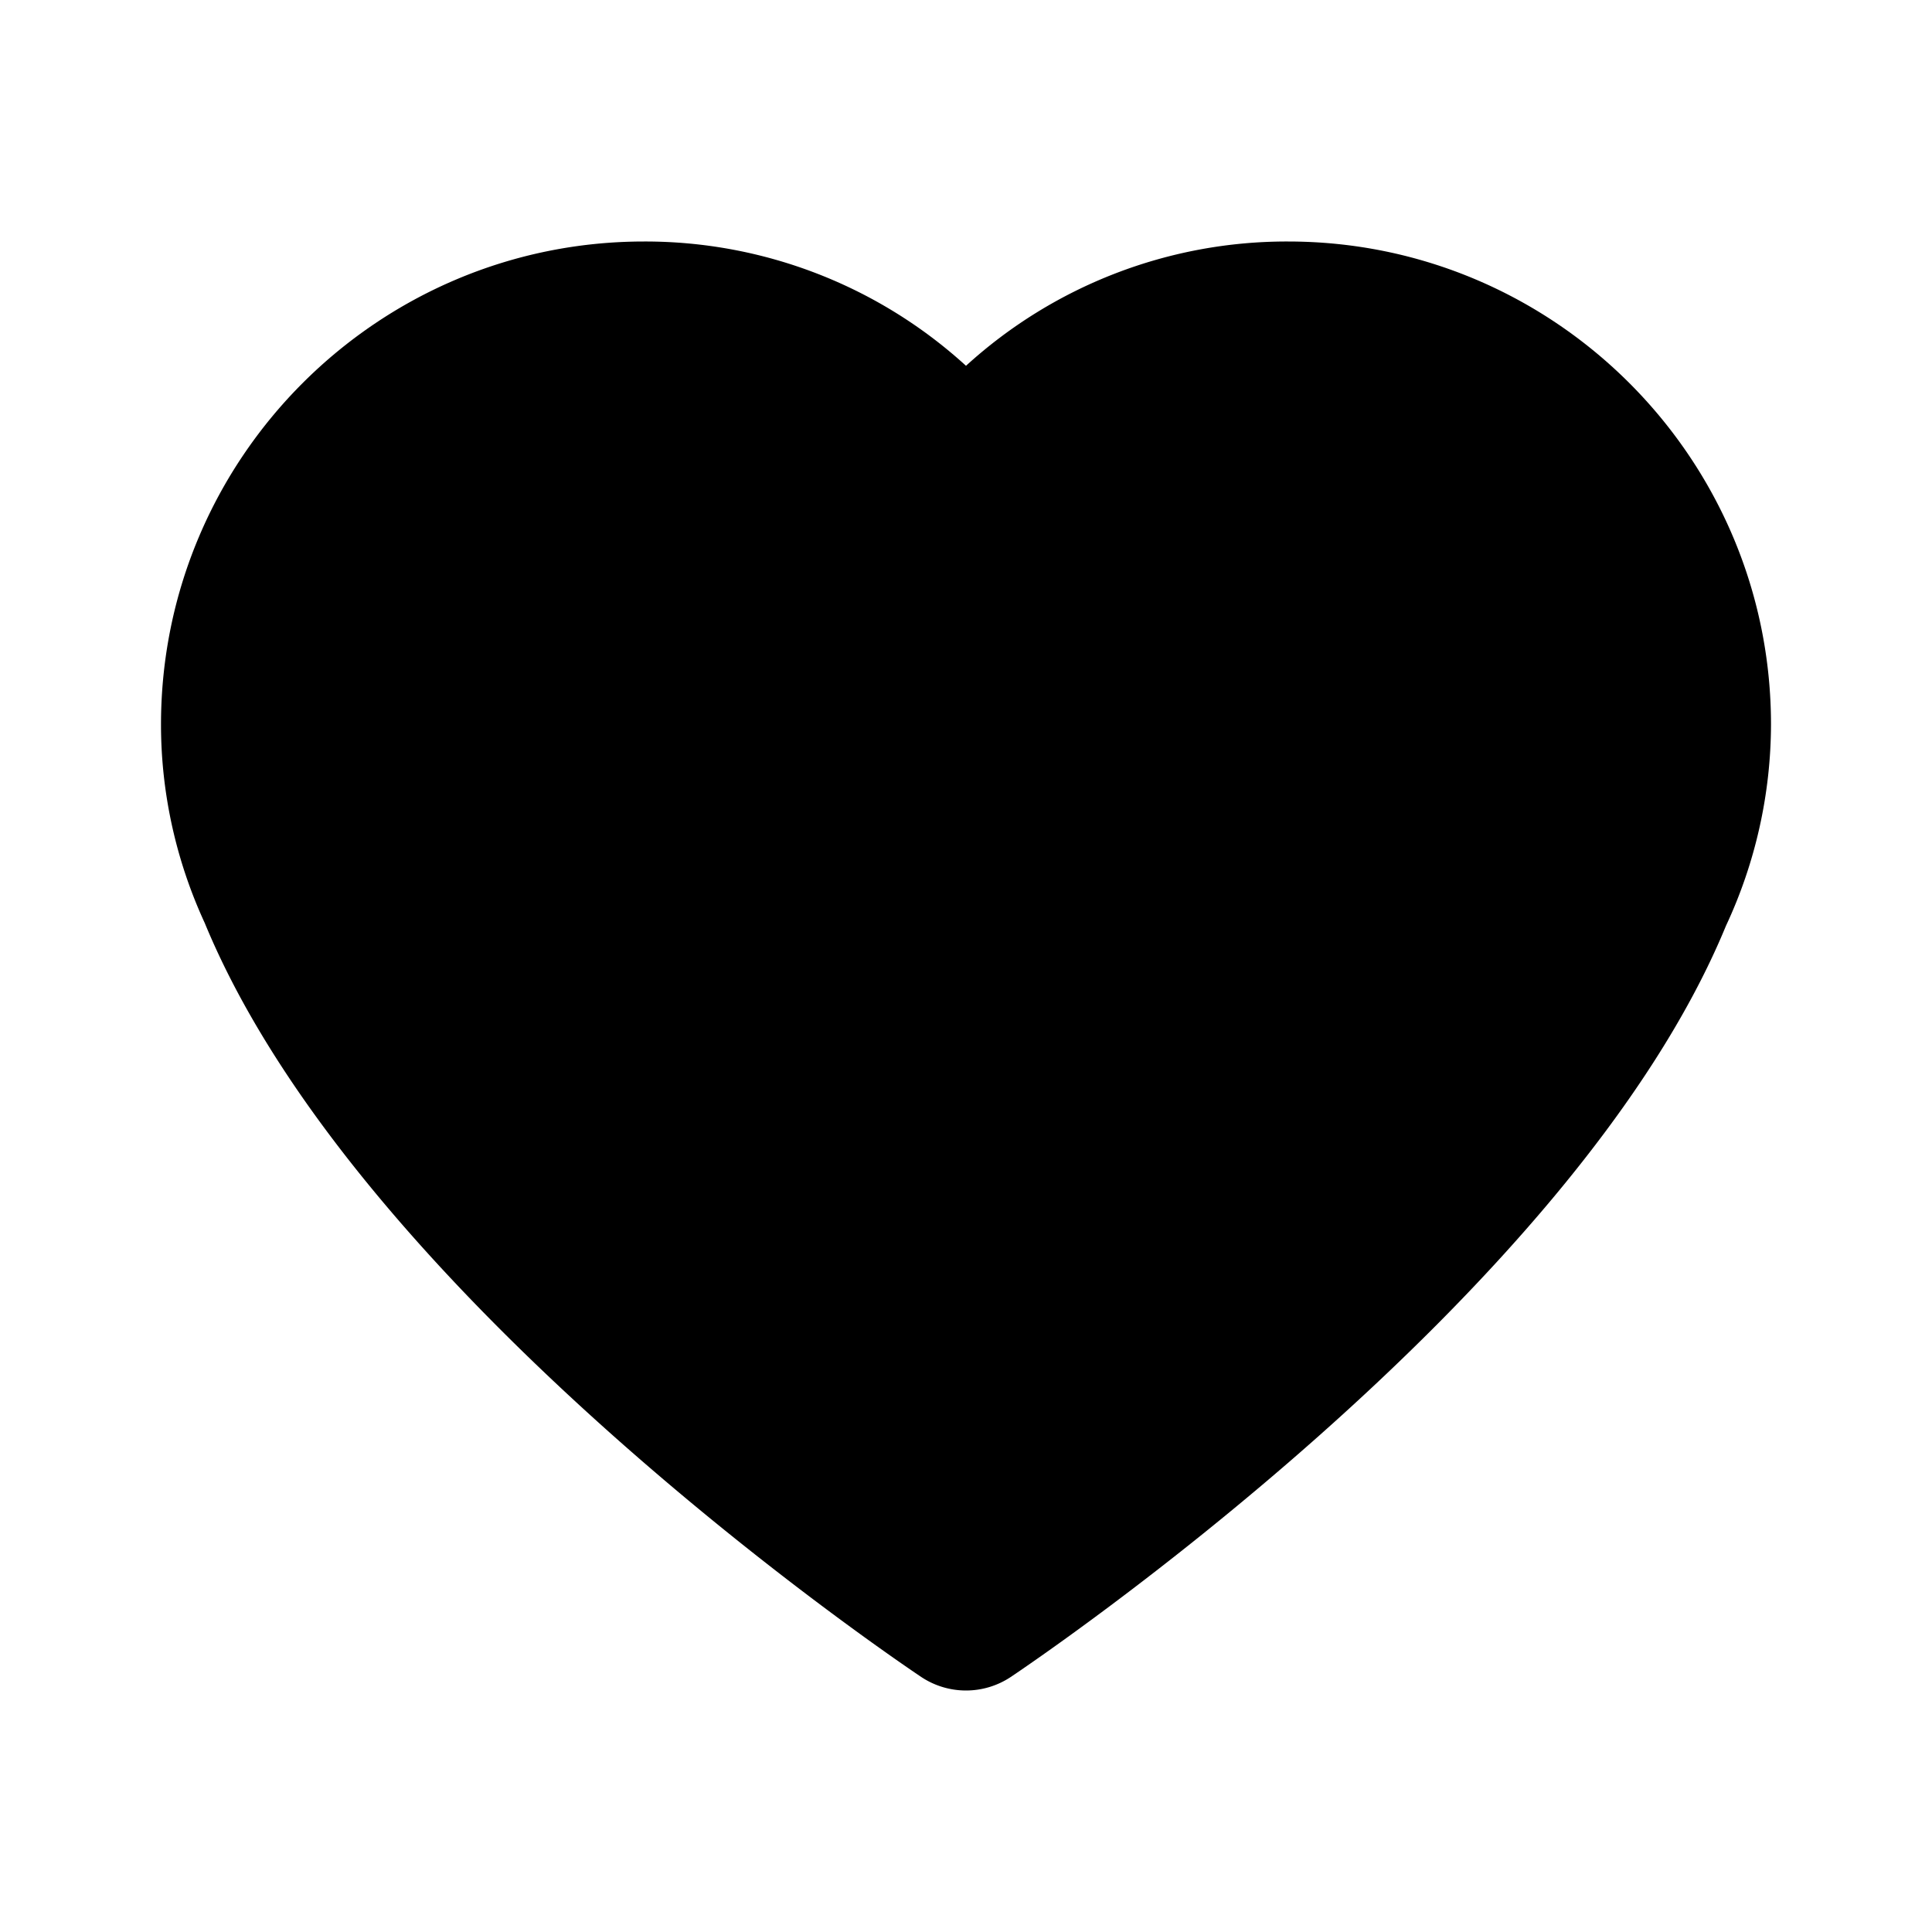 <svg width="24" height="24" viewBox="0 0 24 24" xmlns="http://www.w3.org/2000/svg"><g class="like_svg__Icons" fill="none" fill-rule="evenodd"><path d="M16 3a5.914 5.914 0 00-4 1.544A5.914 5.914 0 008 3C4.691 3 2 5.691 2 9c0 .854.188 1.695.543 2.465 1.925 4.668 8.618 9.177 8.901 9.367a1.004 1.004 0 001.112 0c.283-.19 6.976-4.699 8.884-9.33A5.94 5.94 0 0022 9c0-3.309-2.691-6-6-6" fill="currentColor"/></g></svg>